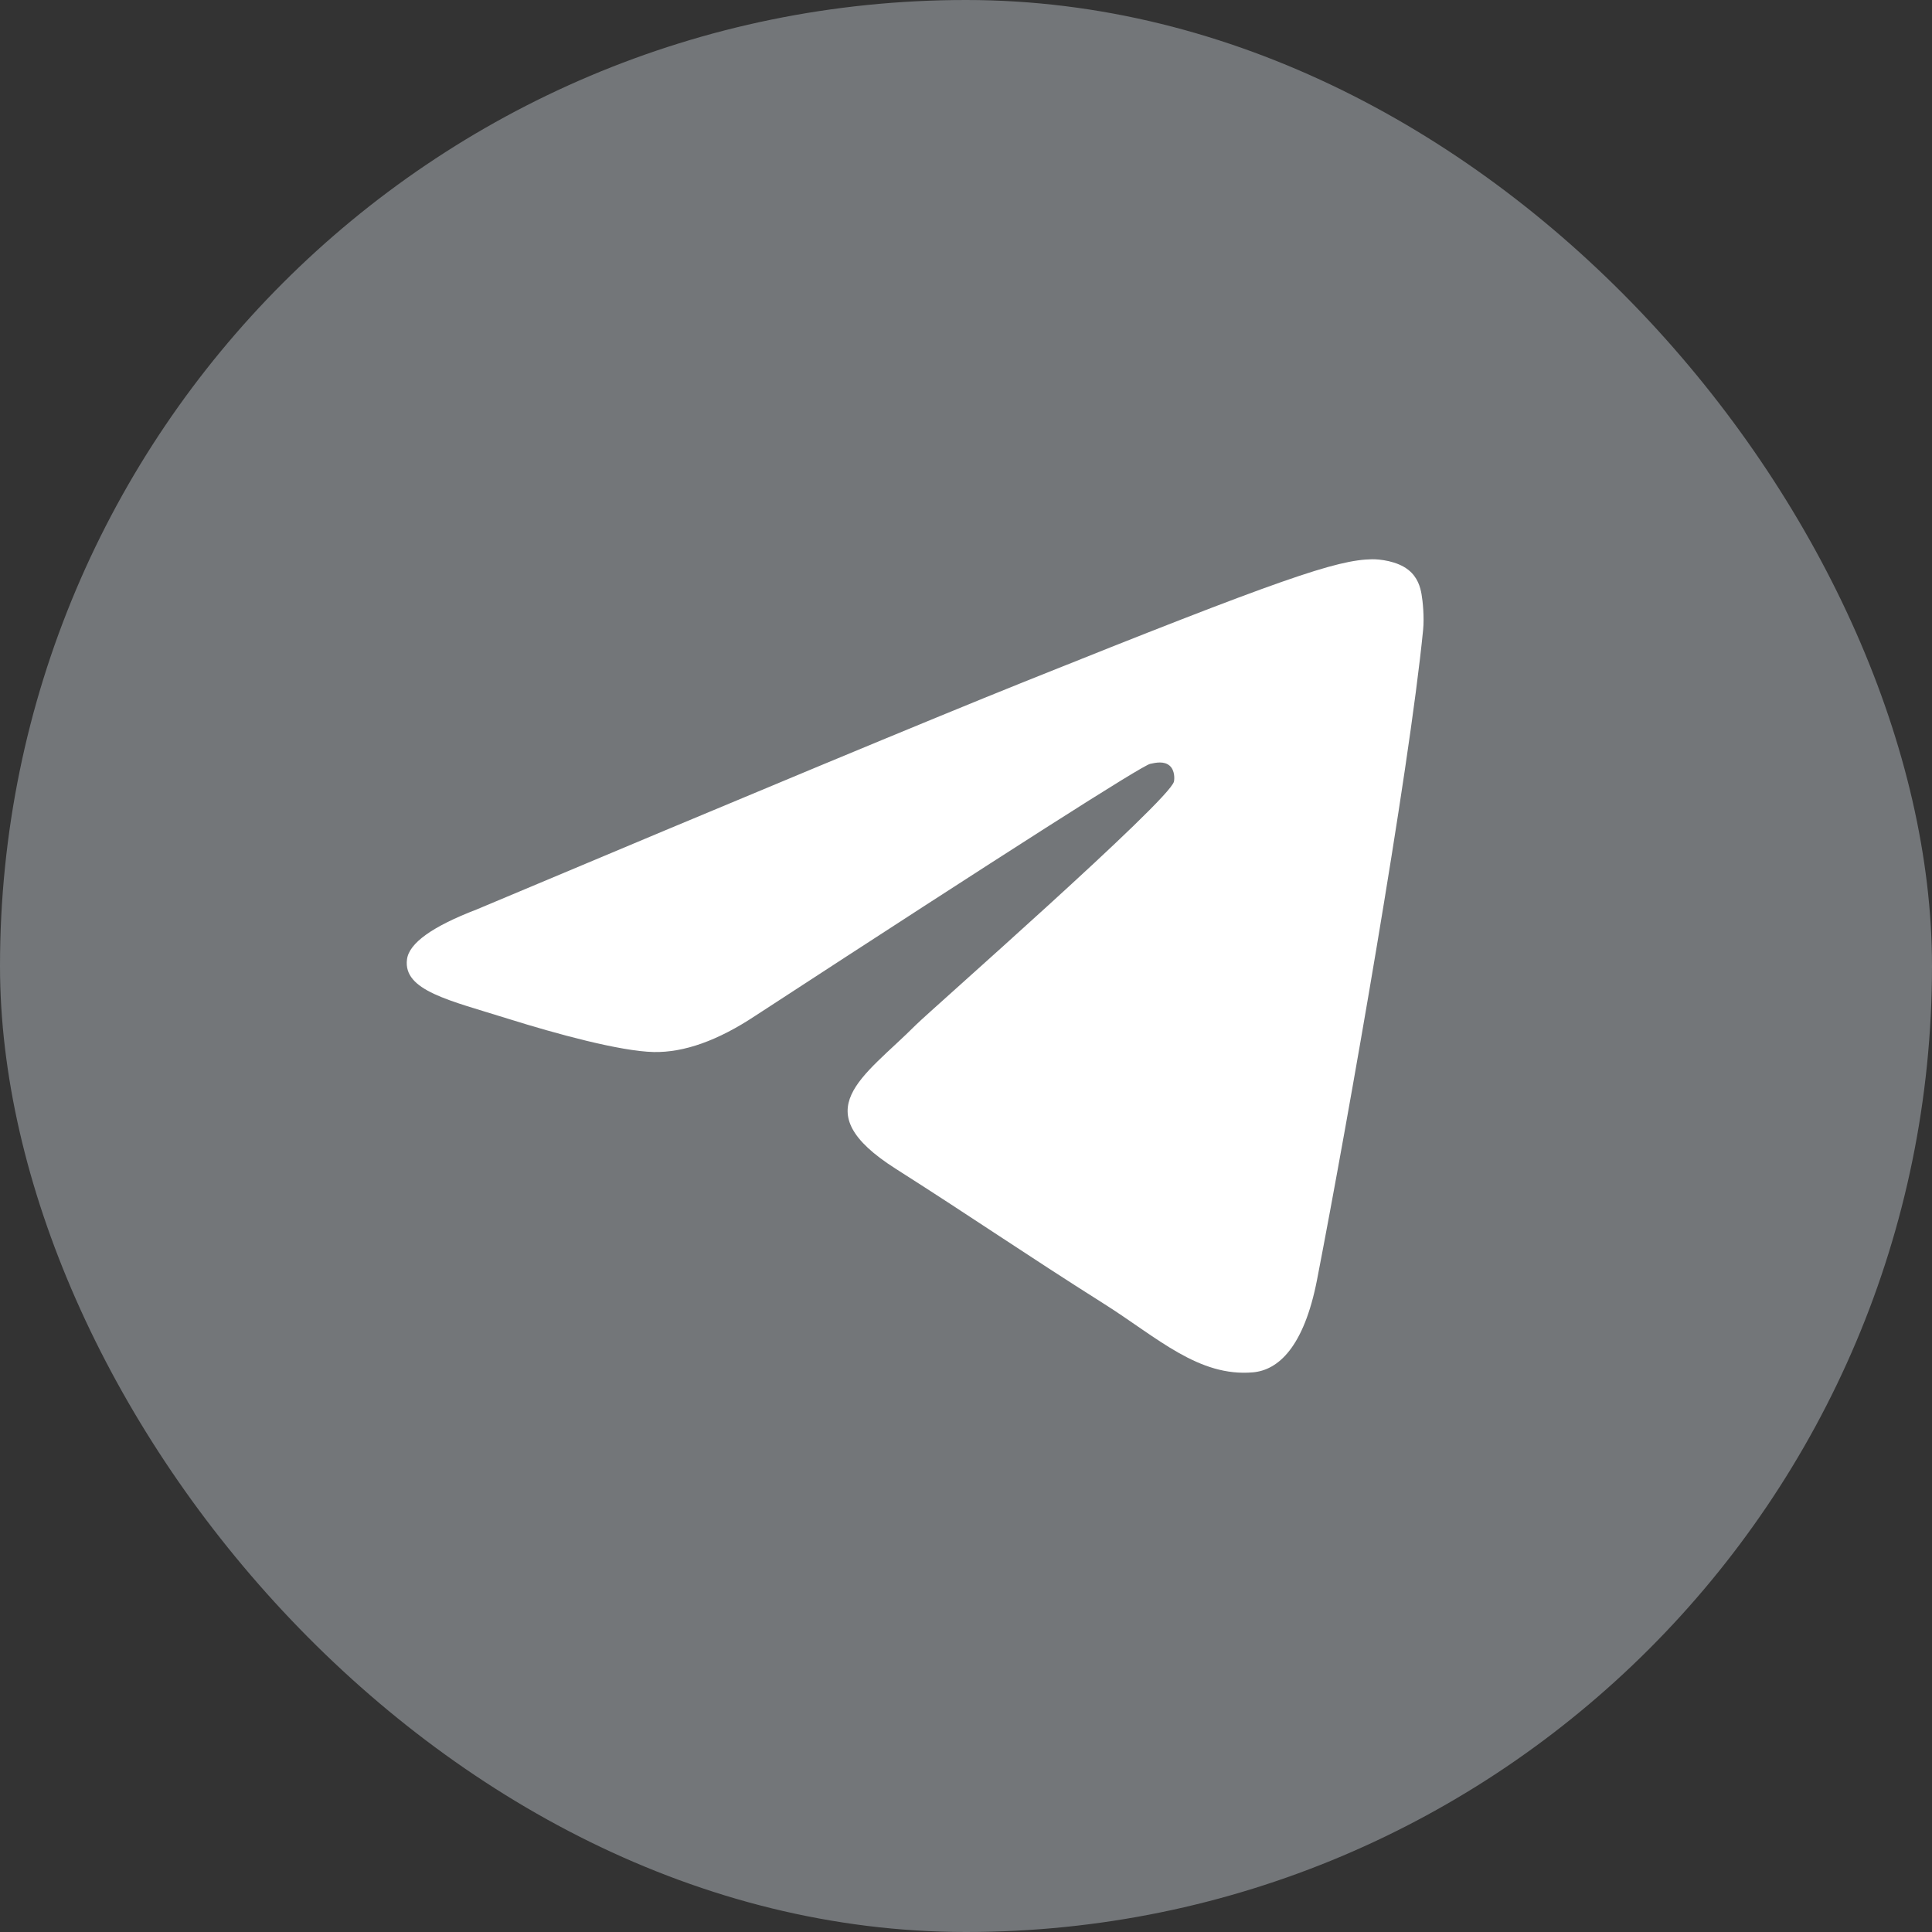 <?xml version="1.0" encoding="UTF-8"?> <svg xmlns="http://www.w3.org/2000/svg" width="38" height="38" viewBox="0 0 38 38" fill="none"><rect x="0" y="0" width="38" height="38" fill="#333333" stroke="none"/> <rect width="38" height="38" rx="19" fill="#737679"></rect> <path d="M9.375 17.888C14.744 15.63 18.324 14.141 20.115 13.422C25.229 11.369 26.292 11.012 26.985 11C27.137 10.998 27.478 11.034 27.698 11.207C27.884 11.353 27.936 11.55 27.96 11.688C27.985 11.827 28.015 12.142 27.991 12.388C27.714 15.199 26.515 22.021 25.905 25.169C25.646 26.502 25.138 26.948 24.646 26.992C23.577 27.087 22.765 26.31 21.729 25.654C20.108 24.629 19.192 23.99 17.619 22.989C15.8 21.833 16.979 21.197 18.015 20.158C18.287 19.886 22.999 15.749 23.09 15.373C23.101 15.326 23.112 15.152 23.004 15.059C22.896 14.967 22.738 14.998 22.623 15.024C22.46 15.059 19.871 16.711 14.855 19.98C14.12 20.467 13.454 20.704 12.858 20.692C12.2 20.678 10.935 20.333 9.995 20.038C8.842 19.676 7.925 19.485 8.005 18.87C8.046 18.55 8.503 18.223 9.375 17.888Z" fill="white"></path> </svg> 